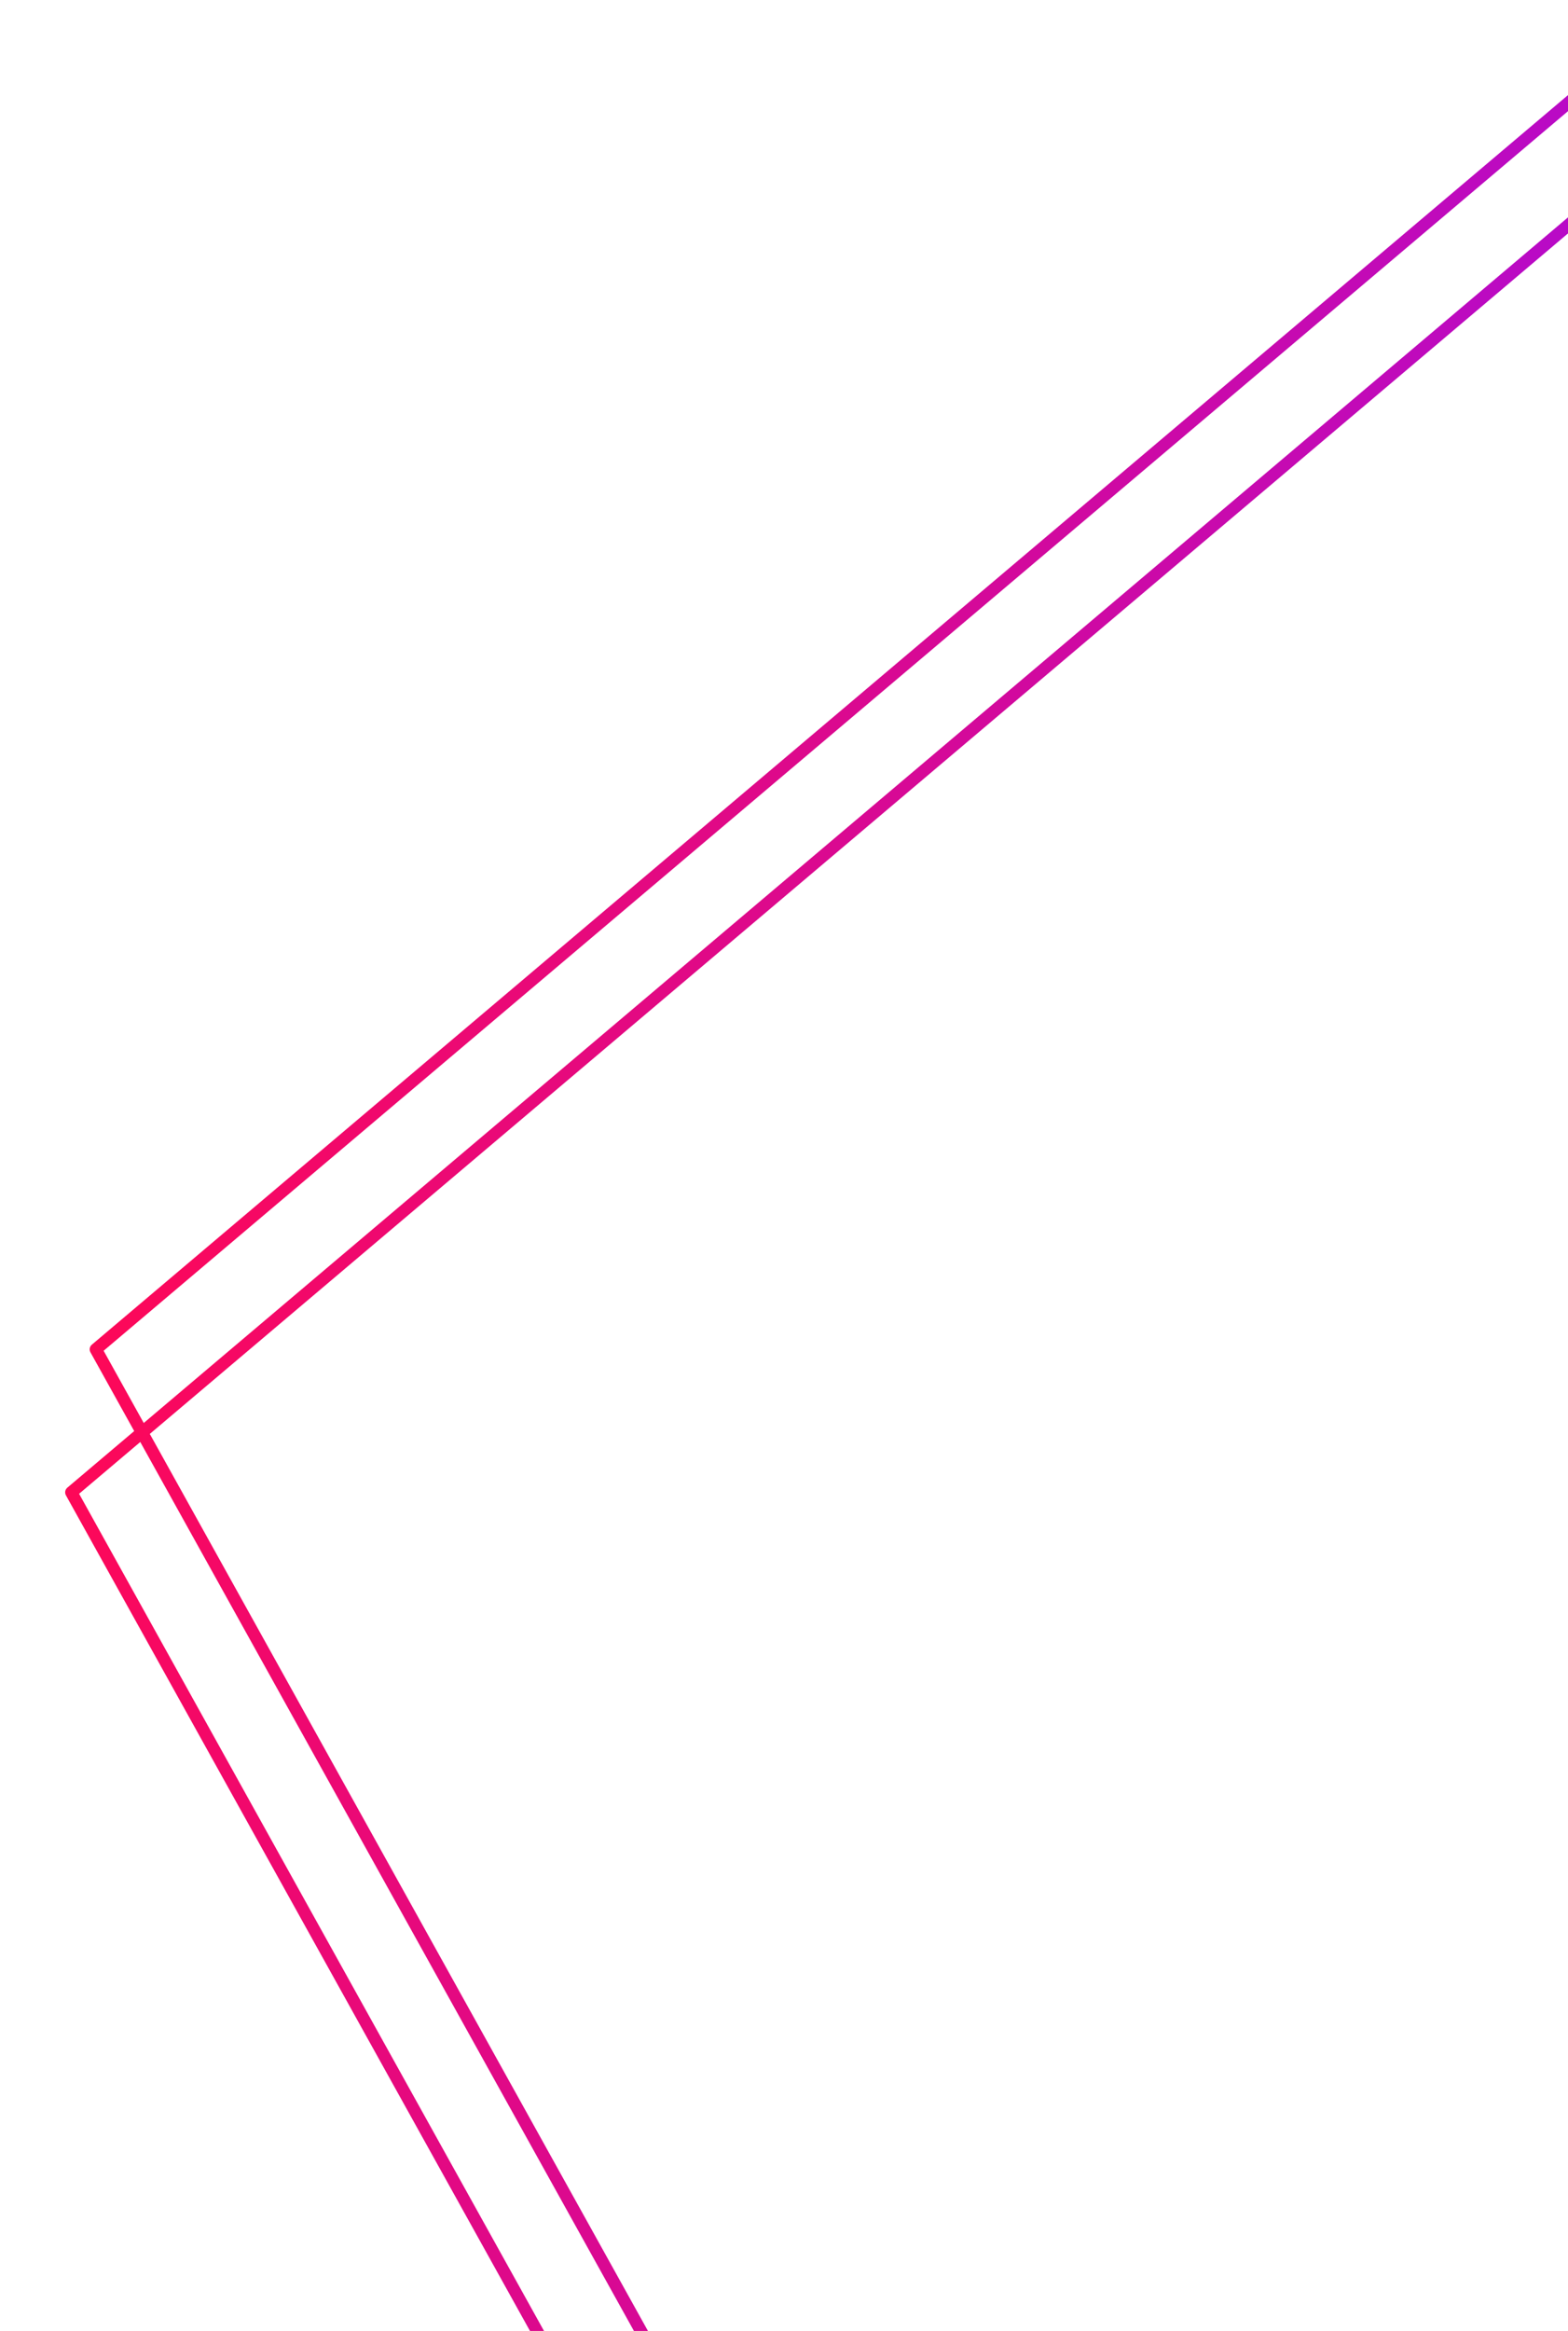 <?xml version="1.0" encoding="UTF-8" standalone="no"?>
<!-- Created with Inkscape (http://www.inkscape.org/) -->

<svg
   xmlns:dc="http://purl.org/dc/elements/1.1/"
   xmlns:cc="http://creativecommons.org/ns#"
   xmlns:rdf="http://www.w3.org/1999/02/22-rdf-syntax-ns#"
   xmlns:svg="http://www.w3.org/2000/svg"
   xmlns="http://www.w3.org/2000/svg"
   xmlns:xlink="http://www.w3.org/1999/xlink"
   xmlns:sodipodi="http://sodipodi.sourceforge.net/DTD/sodipodi-0.dtd"
   xmlns:inkscape="http://www.inkscape.org/namespaces/inkscape"
   width="72.171mm"
   height="107.244mm"
   viewBox="0 0 255.725 380"
   id="svg4390"
   version="1.1"
   inkscape:version="0.91 r13725"
   sodipodi:docname="stripes_1b.svg">
  <defs
     id="defs4392">
    <linearGradient
       inkscape:collect="always"
       id="linearGradient4143">
      <stop
         style="stop-color:#ff0855;stop-opacity:1"
         offset="0"
         id="stop4145" />
      <stop
         style="stop-color:#b70ac9;stop-opacity:1"
         offset="1"
         id="stop4147" />
    </linearGradient>
    <clipPath
       clipPathUnits="userSpaceOnUse"
       id="clipPath4358">
      <rect
         style="opacity:1;fill:#000000;fill-opacity:1;stroke:none;stroke-width:10;stroke-linecap:round;stroke-linejoin:round;stroke-miterlimit:4;stroke-dasharray:none;stroke-dashoffset:0;stroke-opacity:1"
         id="rect4360"
         width="260"
         height="380"
         x="1270"
         y="262.362" />
    </clipPath>
    <linearGradient
       inkscape:collect="always"
       xlink:href="#linearGradient4143"
       id="linearGradient4149"
       x1="252.525"
       y1="316.737"
       x2="463.844"
       y2="353.594"
       gradientUnits="userSpaceOnUse" />
  </defs>
  <sodipodi:namedview
     id="base"
     pagecolor="#ffffff"
     bordercolor="#666666"
     borderopacity="1.0"
     inkscape:pageopacity="0.0"
     inkscape:pageshadow="2"
     inkscape:zoom="0.84107035"
     inkscape:cx="-41.313971"
     inkscape:cy="23.403317"
     inkscape:document-units="px"
     inkscape:current-layer="layer1"
     showgrid="false"
     fit-margin-top="0"
     fit-margin-left="0"
     fit-margin-right="0"
     fit-margin-bottom="0"
     inkscape:window-width="1920"
     inkscape:window-height="1017"
     inkscape:window-x="-8"
     inkscape:window-y="-8"
     inkscape:window-maximized="1" />
  <g
     inkscape:label="Layer 1"
     inkscape:groupmode="layer"
     id="layer1"
     transform="translate(-240.709,-108.076)">
    <g
       id="g4138"
       style="stroke:url(#linearGradient4149)">
      <path
         style="fill:none;fill-rule:evenodd;stroke:url(#linearGradient4149);stroke-width:2;stroke-linecap:round;stroke-linejoin:round;stroke-miterlimit:4;stroke-dasharray:none;stroke-opacity:1"
         d="m 516.336,108.05 -260,220 100,180"
         id="path4345"
         inkscape:connector-curvature="0" />
      <path
         inkscape:connector-curvature="0"
         id="path4347"
         d="m 514.336,120.05 -260,220 100,180"
         style="fill:none;fill-rule:evenodd;stroke:url(#linearGradient4149);stroke-width:2;stroke-linecap:round;stroke-linejoin:round;stroke-miterlimit:4;stroke-dasharray:none;stroke-opacity:1" />
      <path
         style="fill:none;fill-rule:evenodd;stroke:url(#linearGradient4149);stroke-width:2;stroke-linecap:round;stroke-linejoin:round;stroke-miterlimit:4;stroke-dasharray:none;stroke-opacity:1"
         d="m 512.336,131.364 -260,220 100,180"
         id="path4349"
         inkscape:connector-curvature="0" />
    </g>
  </g>
</svg>
